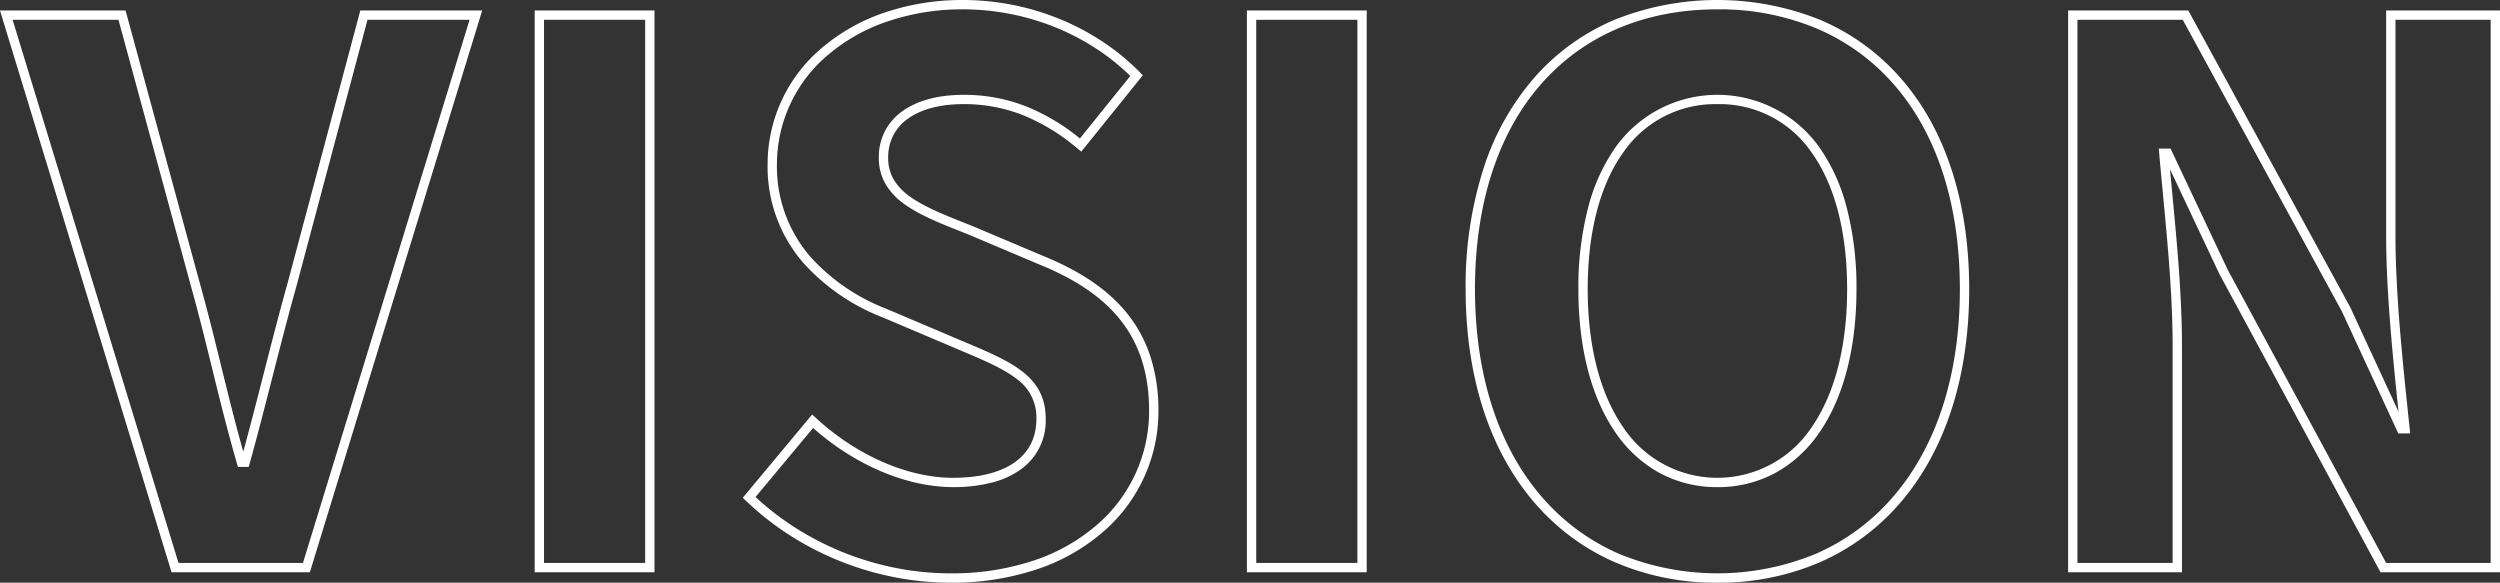 <svg xmlns="http://www.w3.org/2000/svg" width="401.843" height="93.66" viewBox="0 0 401.843 93.66"><rect x="0" y="0" width="401.843" height="93.66" fill="#333333" stroke="none"/><path d="M649.18,141.43a40.856,40.856,0,0,1-16.428-3.269,35.975,35.975,0,0,1-12.817-9.408c-7.343-8.415-11.225-20.349-11.225-34.513a61.8,61.8,0,0,1,2.937-19.582,41.426,41.426,0,0,1,8.294-14.623,35.512,35.512,0,0,1,12.82-9.13,44.447,44.447,0,0,1,32.839.017,35.6,35.6,0,0,1,12.819,9.158c7.347,8.23,11.231,20.042,11.231,34.159,0,14.164-3.881,26.1-11.225,34.513a35.975,35.975,0,0,1-12.817,9.408A40.855,40.855,0,0,1,649.18,141.43Zm0-92.16c-11.513,0-21.237,4.068-28.121,11.765-7.1,7.935-10.849,19.417-10.849,33.2s3.754,25.389,10.855,33.527a34.487,34.487,0,0,0,12.286,9.019,41.422,41.422,0,0,0,31.658,0,34.488,34.488,0,0,0,12.286-9.019c7.1-8.138,10.855-19.731,10.855-33.527,0-13.743-3.752-25.21-10.849-33.161A34.116,34.116,0,0,0,665.017,52.3,40.524,40.524,0,0,0,649.18,49.27ZM525.94,141.43a47.245,47.245,0,0,1-9-.874,48.507,48.507,0,0,1-16.764-6.685,46.431,46.431,0,0,1-7.153-5.609l-.505-.484,11.153-13.384.58.536c6.53,6.037,14.773,9.641,22.051,9.641,8.522,0,13.41-3.444,13.41-9.45a7.566,7.566,0,0,0-3.157-6.436c-2.109-1.659-5.24-2.984-8.866-4.518l-.84-.356-11.875-5.038A33.339,33.339,0,0,1,502.319,90.1a23.545,23.545,0,0,1-5.809-15.9,24.432,24.432,0,0,1,8.875-18.857,30.59,30.59,0,0,1,9.959-5.562A38.986,38.986,0,0,1,527.98,47.77a41.282,41.282,0,0,1,15.372,3.01,39.854,39.854,0,0,1,6.945,3.645,37.327,37.327,0,0,1,6.058,4.97l.469.477-9.9,12.272-.585-.486a32.448,32.448,0,0,0-8.591-5.3,25.658,25.658,0,0,0-9.77-1.851c-3.7,0-6.781.807-8.907,2.334a7.563,7.563,0,0,0-2.356,2.676,7.775,7.775,0,0,0-.826,3.6,6.817,6.817,0,0,0,.932,3.573,9.09,9.09,0,0,0,2.612,2.709c2.3,1.653,5.6,2.959,9.094,4.341l.809.32.015.006,11.637,4.919c5.962,2.452,10.308,5.439,13.285,9.131A21.872,21.872,0,0,1,558.017,105a28.018,28.018,0,0,1,1.313,8.8,25.559,25.559,0,0,1-8.881,19.449,31.255,31.255,0,0,1-10.508,5.982A42.936,42.936,0,0,1,525.94,141.43Zm-31.372-13.772a45.04,45.04,0,0,0,6.412,4.947,47.008,47.008,0,0,0,16.244,6.477,45.742,45.742,0,0,0,8.716.847,41.445,41.445,0,0,0,13.513-2.117,29.765,29.765,0,0,0,10.008-5.692A24.078,24.078,0,0,0,557.83,113.8c0-5.975-1.545-10.8-4.724-14.739-2.815-3.492-6.967-6.334-12.691-8.687l-.007,0-11.632-4.917-.8-.317c-3.581-1.417-6.964-2.755-9.417-4.517a10.545,10.545,0,0,1-3.028-3.163,8.276,8.276,0,0,1-1.141-4.337,8.878,8.878,0,0,1,3.808-7.494c2.383-1.711,5.766-2.616,9.782-2.616a27.131,27.131,0,0,1,10.33,1.959,33.269,33.269,0,0,1,8.4,5.053l8.1-10.047a35.956,35.956,0,0,0-5.342-4.3,38.349,38.349,0,0,0-6.683-3.507,39.767,39.767,0,0,0-14.808-2.9,37.49,37.49,0,0,0-12.151,1.93,29.1,29.1,0,0,0-9.474,5.287A22.955,22.955,0,0,0,498.01,74.2a22.085,22.085,0,0,0,5.441,14.913,31.866,31.866,0,0,0,12.1,8.274l.006,0,11.88,5.04.839.355c7.511,3.178,12.938,5.474,12.938,12.335a9.616,9.616,0,0,1-3.918,8.042,13.756,13.756,0,0,1-4.688,2.166,24.658,24.658,0,0,1-6.3.742c-7.428,0-15.78-3.542-22.485-9.509Zm280.4,12.092h-19.2l-.213-.393L729.862,91.8l-7.936-16.825c.11,1.193.226,2.41.345,3.666.777,8.187,1.58,16.652,1.58,24.719v36.39h-18.3V49.45h19.315l.213.391L750.9,97.165l7.759,16.777c-.9-8.635-1.99-19.225-1.99-28.342V49.45h18.3Zm-18.3-1.5h16.8V50.95h-15.3V85.6c0,9.26,1.135,20.1,2.047,28.811q.117,1.117.229,2.192l.086.827h-1.911L749.55,97.817,723.975,50.95H707.05v87.3h15.3V103.36c0-8-.8-16.425-1.573-24.577-.208-2.2-.405-4.273-.584-6.317l-.071-.815h1.894l9.194,19.491Zm-163.857,1.5H573.55V49.45h19.26Zm-17.76-1.5h16.26V50.95H575.05Zm-96.72,1.5H459.07V49.45h19.26Zm-17.76-1.5h16.26V50.95H460.57Zm-37.636,1.5H400.7l-27.578-90.3h20.186L405.222,93.2c1.3,4.642,2.408,9.14,3.477,13.49,1.085,4.414,2.2,8.963,3.533,13.683,1.165-4.267,2.218-8.39,3.241-12.391,1.217-4.762,2.475-9.686,3.9-14.777L431.044,49.45h19.591Zm-21.119-1.5h20.01l26.78-87.3H432.2L420.822,93.6c-1.424,5.076-2.68,9.993-3.9,14.748-1.144,4.478-2.328,9.108-3.664,13.929l-.152.55h-1.734l-.157-.542c-1.529-5.287-2.773-10.348-3.977-15.243-1.067-4.338-2.17-8.824-3.465-13.443V93.6L392.167,50.95H375.153ZM649.18,126.07a19.292,19.292,0,0,1-9.3-2.281,20.544,20.544,0,0,1-7.065-6.472c-3.915-5.637-5.984-13.617-5.984-23.078a51.033,51.033,0,0,1,1.544-13,29.961,29.961,0,0,1,4.447-9.828,20.133,20.133,0,0,1,32.719,0,29.961,29.961,0,0,1,4.447,9.828,51.032,51.032,0,0,1,1.544,13c0,9.46-2.069,17.441-5.984,23.078a20.544,20.544,0,0,1-7.065,6.472A19.292,19.292,0,0,1,649.18,126.07Zm0-61.56a17.9,17.9,0,0,0-15.14,7.772c-3.735,5.215-5.71,12.808-5.71,21.958s1.977,16.837,5.716,22.222a18.178,18.178,0,0,0,30.268,0c3.74-5.385,5.716-13.069,5.716-22.222s-1.974-16.744-5.71-21.958a17.9,17.9,0,0,0-15.14-7.772Z" transform="translate(-373.127 -47.77)" fill="#fff"/></svg>